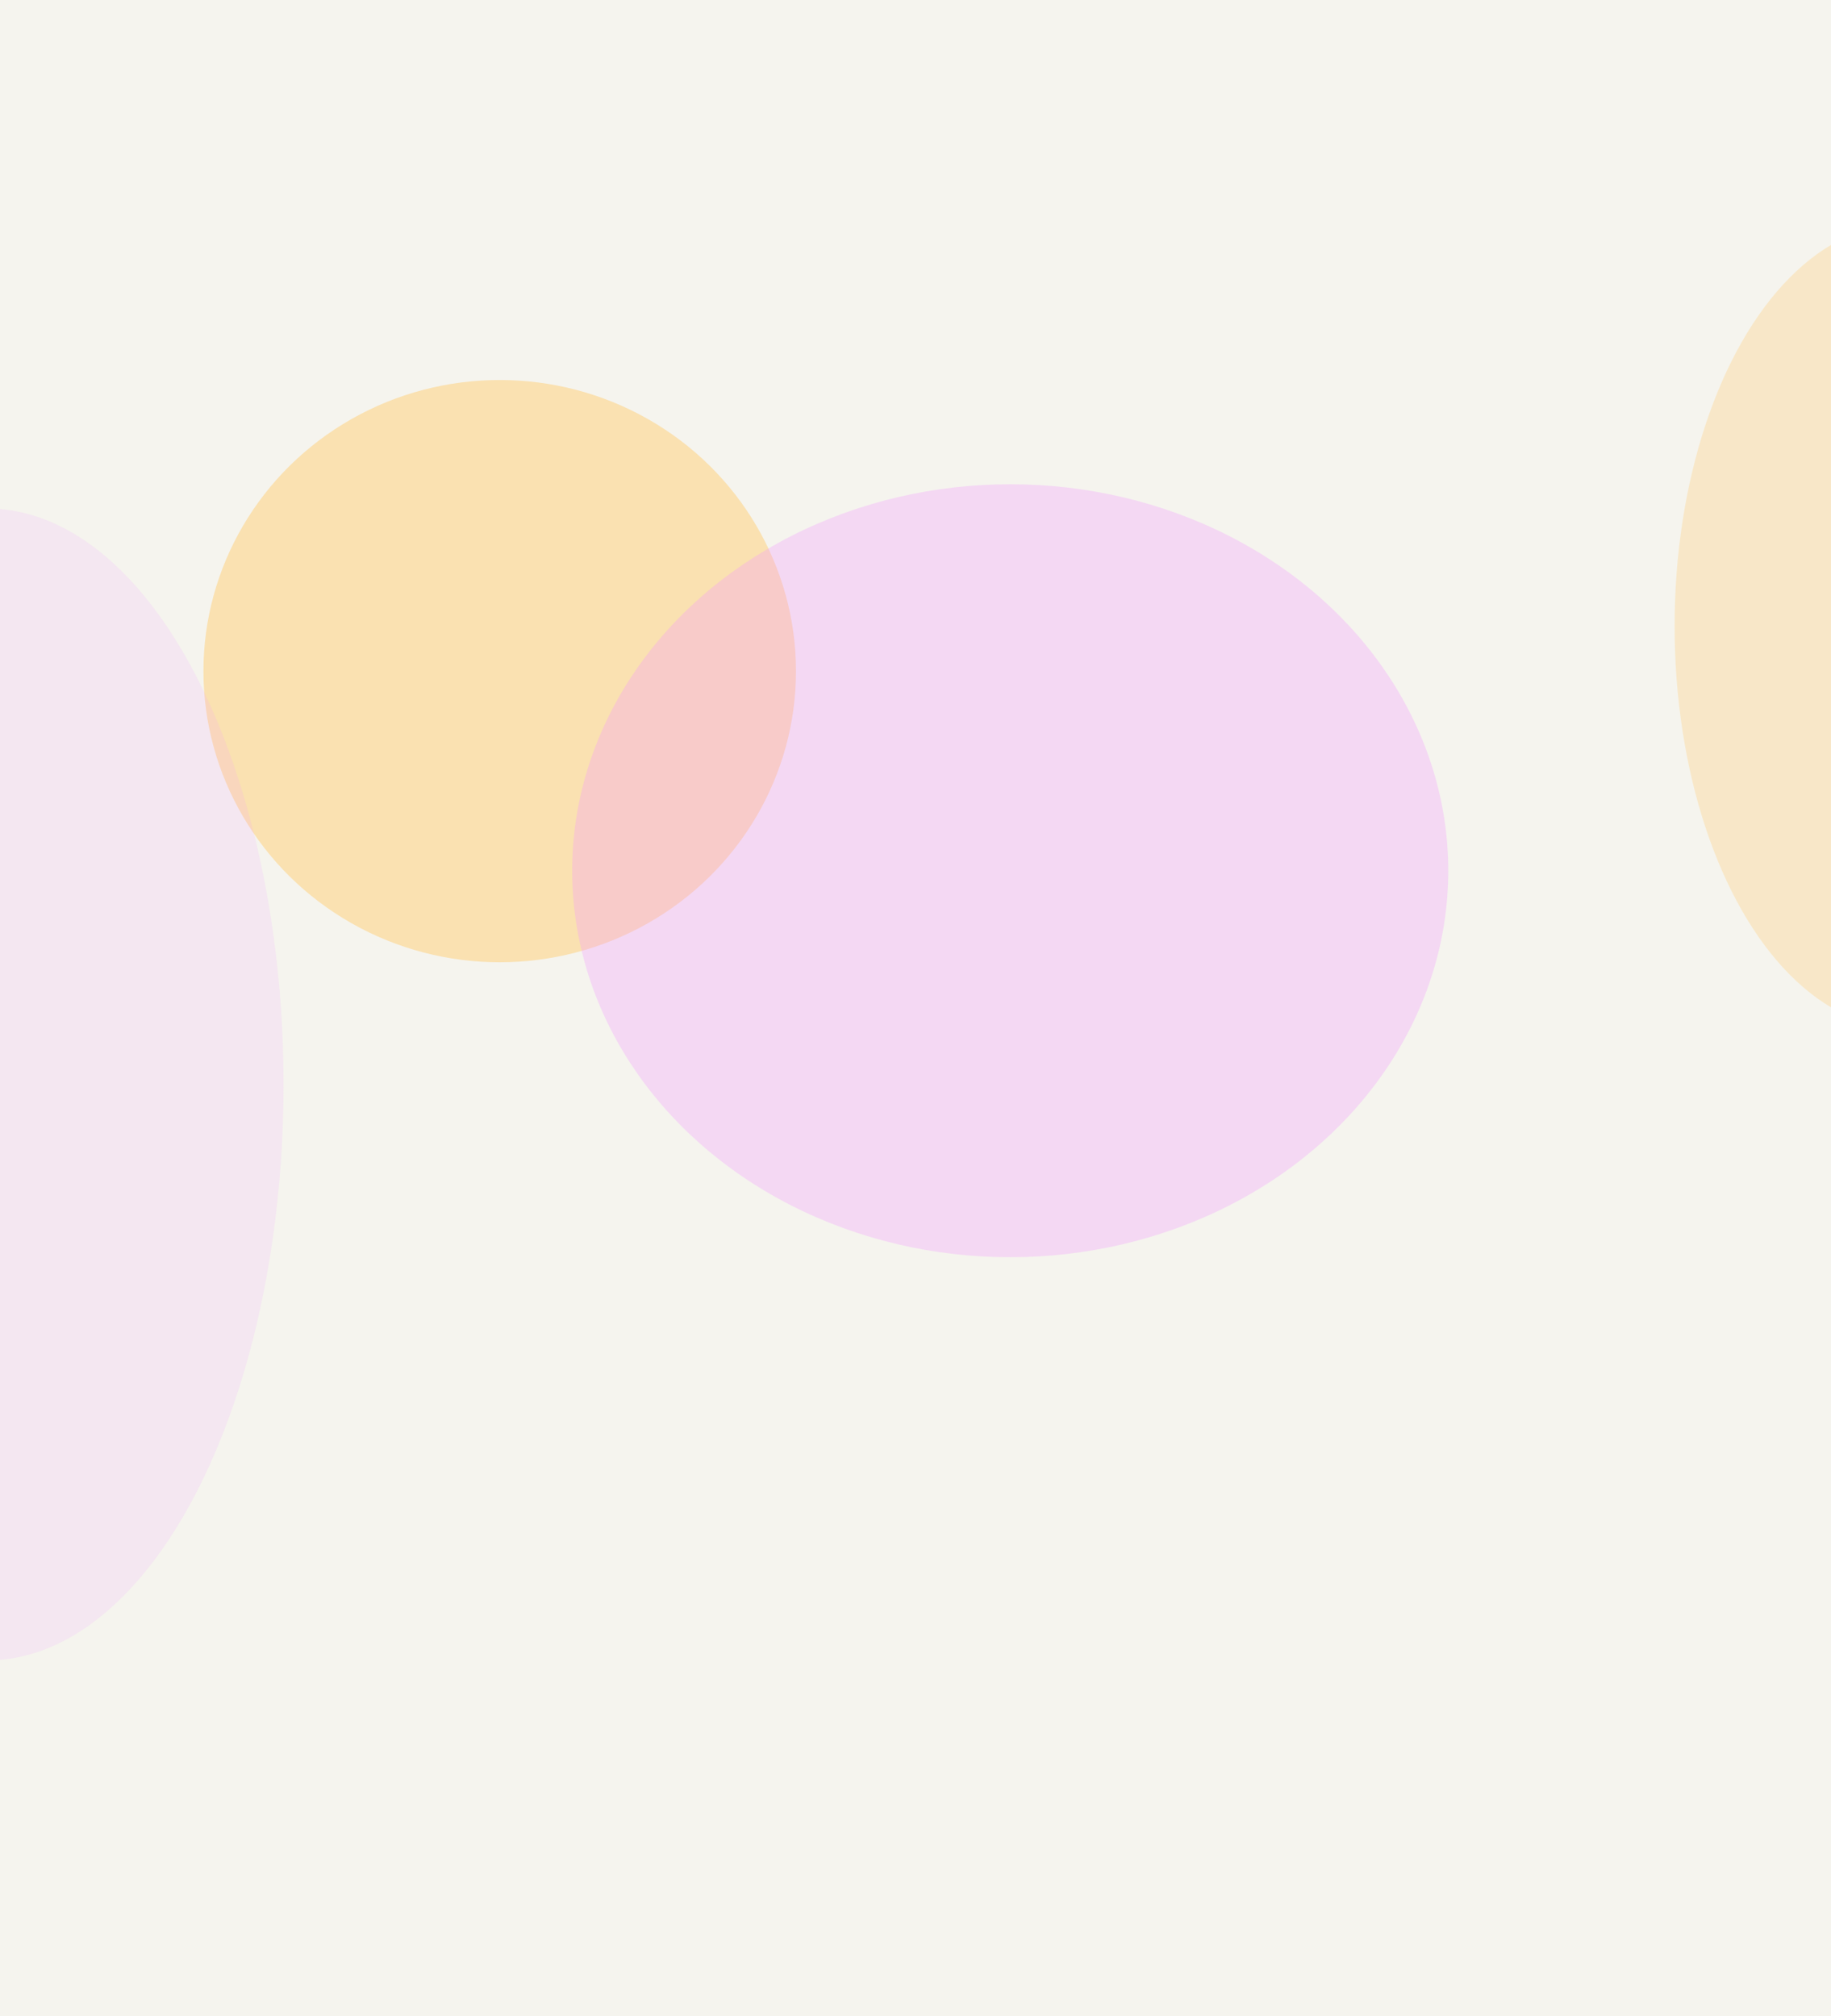 <svg width="1440" height="1586" viewBox="0 0 1440 1586" fill="none" preserveAspectRatio="none" xmlns="http://www.w3.org/2000/svg">
<g clip-path="url(#clip0_336_22105)">
<rect width="1440" height="1586" fill="#F5F4EE"/>
<g opacity="0.6" filter="url(#filter0_f_336_22105)">
<ellipse cx="393" cy="527.898" rx="233" ry="229" fill="#FFCC70" fill-opacity="0.8"/>
</g>
<g opacity="0.6" filter="url(#filter1_f_336_22105)">
<ellipse cx="794.5" cy="684.898" rx="344.5" ry="304" fill="#F398FF" fill-opacity="0.5"/>
</g>
<g opacity="0.6" filter="url(#filter2_f_336_22105)">
<ellipse cx="-10" cy="853" rx="233" ry="453" fill="#F398FF" fill-opacity="0.25"/>
</g>
<g opacity="0.6" filter="url(#filter3_f_336_22105)">
<ellipse cx="1498" cy="492.5" rx="181" ry="316.5" fill="#FFCC70" fill-opacity="0.5"/>
</g>
</g>
<defs>
<filter id="filter0_f_336_22105" x="-176.481" y="-37.582" width="1138.96" height="1130.96" filterUnits="userSpaceOnUse" color-interpolation-filters="sRGB">
<feFlood flood-opacity="0" result="BackgroundImageFix"/>
<feBlend mode="normal" in="SourceGraphic" in2="BackgroundImageFix" result="shape"/>
<feGaussianBlur stdDeviation="168.24" result="effect1_foregroundBlur_336_22105"/>
</filter>
<filter id="filter1_f_336_22105" x="113.519" y="44.418" width="1361.96" height="1280.96" filterUnits="userSpaceOnUse" color-interpolation-filters="sRGB">
<feFlood flood-opacity="0" result="BackgroundImageFix"/>
<feBlend mode="normal" in="SourceGraphic" in2="BackgroundImageFix" result="shape"/>
<feGaussianBlur stdDeviation="168.24" result="effect1_foregroundBlur_336_22105"/>
</filter>
<filter id="filter2_f_336_22105" x="-579.481" y="63.519" width="1138.96" height="1578.96" filterUnits="userSpaceOnUse" color-interpolation-filters="sRGB">
<feFlood flood-opacity="0" result="BackgroundImageFix"/>
<feBlend mode="normal" in="SourceGraphic" in2="BackgroundImageFix" result="shape"/>
<feGaussianBlur stdDeviation="168.24" result="effect1_foregroundBlur_336_22105"/>
</filter>
<filter id="filter3_f_336_22105" x="980.519" y="-160.481" width="1034.96" height="1305.96" filterUnits="userSpaceOnUse" color-interpolation-filters="sRGB">
<feFlood flood-opacity="0" result="BackgroundImageFix"/>
<feBlend mode="normal" in="SourceGraphic" in2="BackgroundImageFix" result="shape"/>
<feGaussianBlur stdDeviation="168.24" result="effect1_foregroundBlur_336_22105"/>
</filter>
<clipPath id="clip0_336_22105">
<rect width="1440" height="1586" fill="white"/>
</clipPath>
</defs>
</svg>
